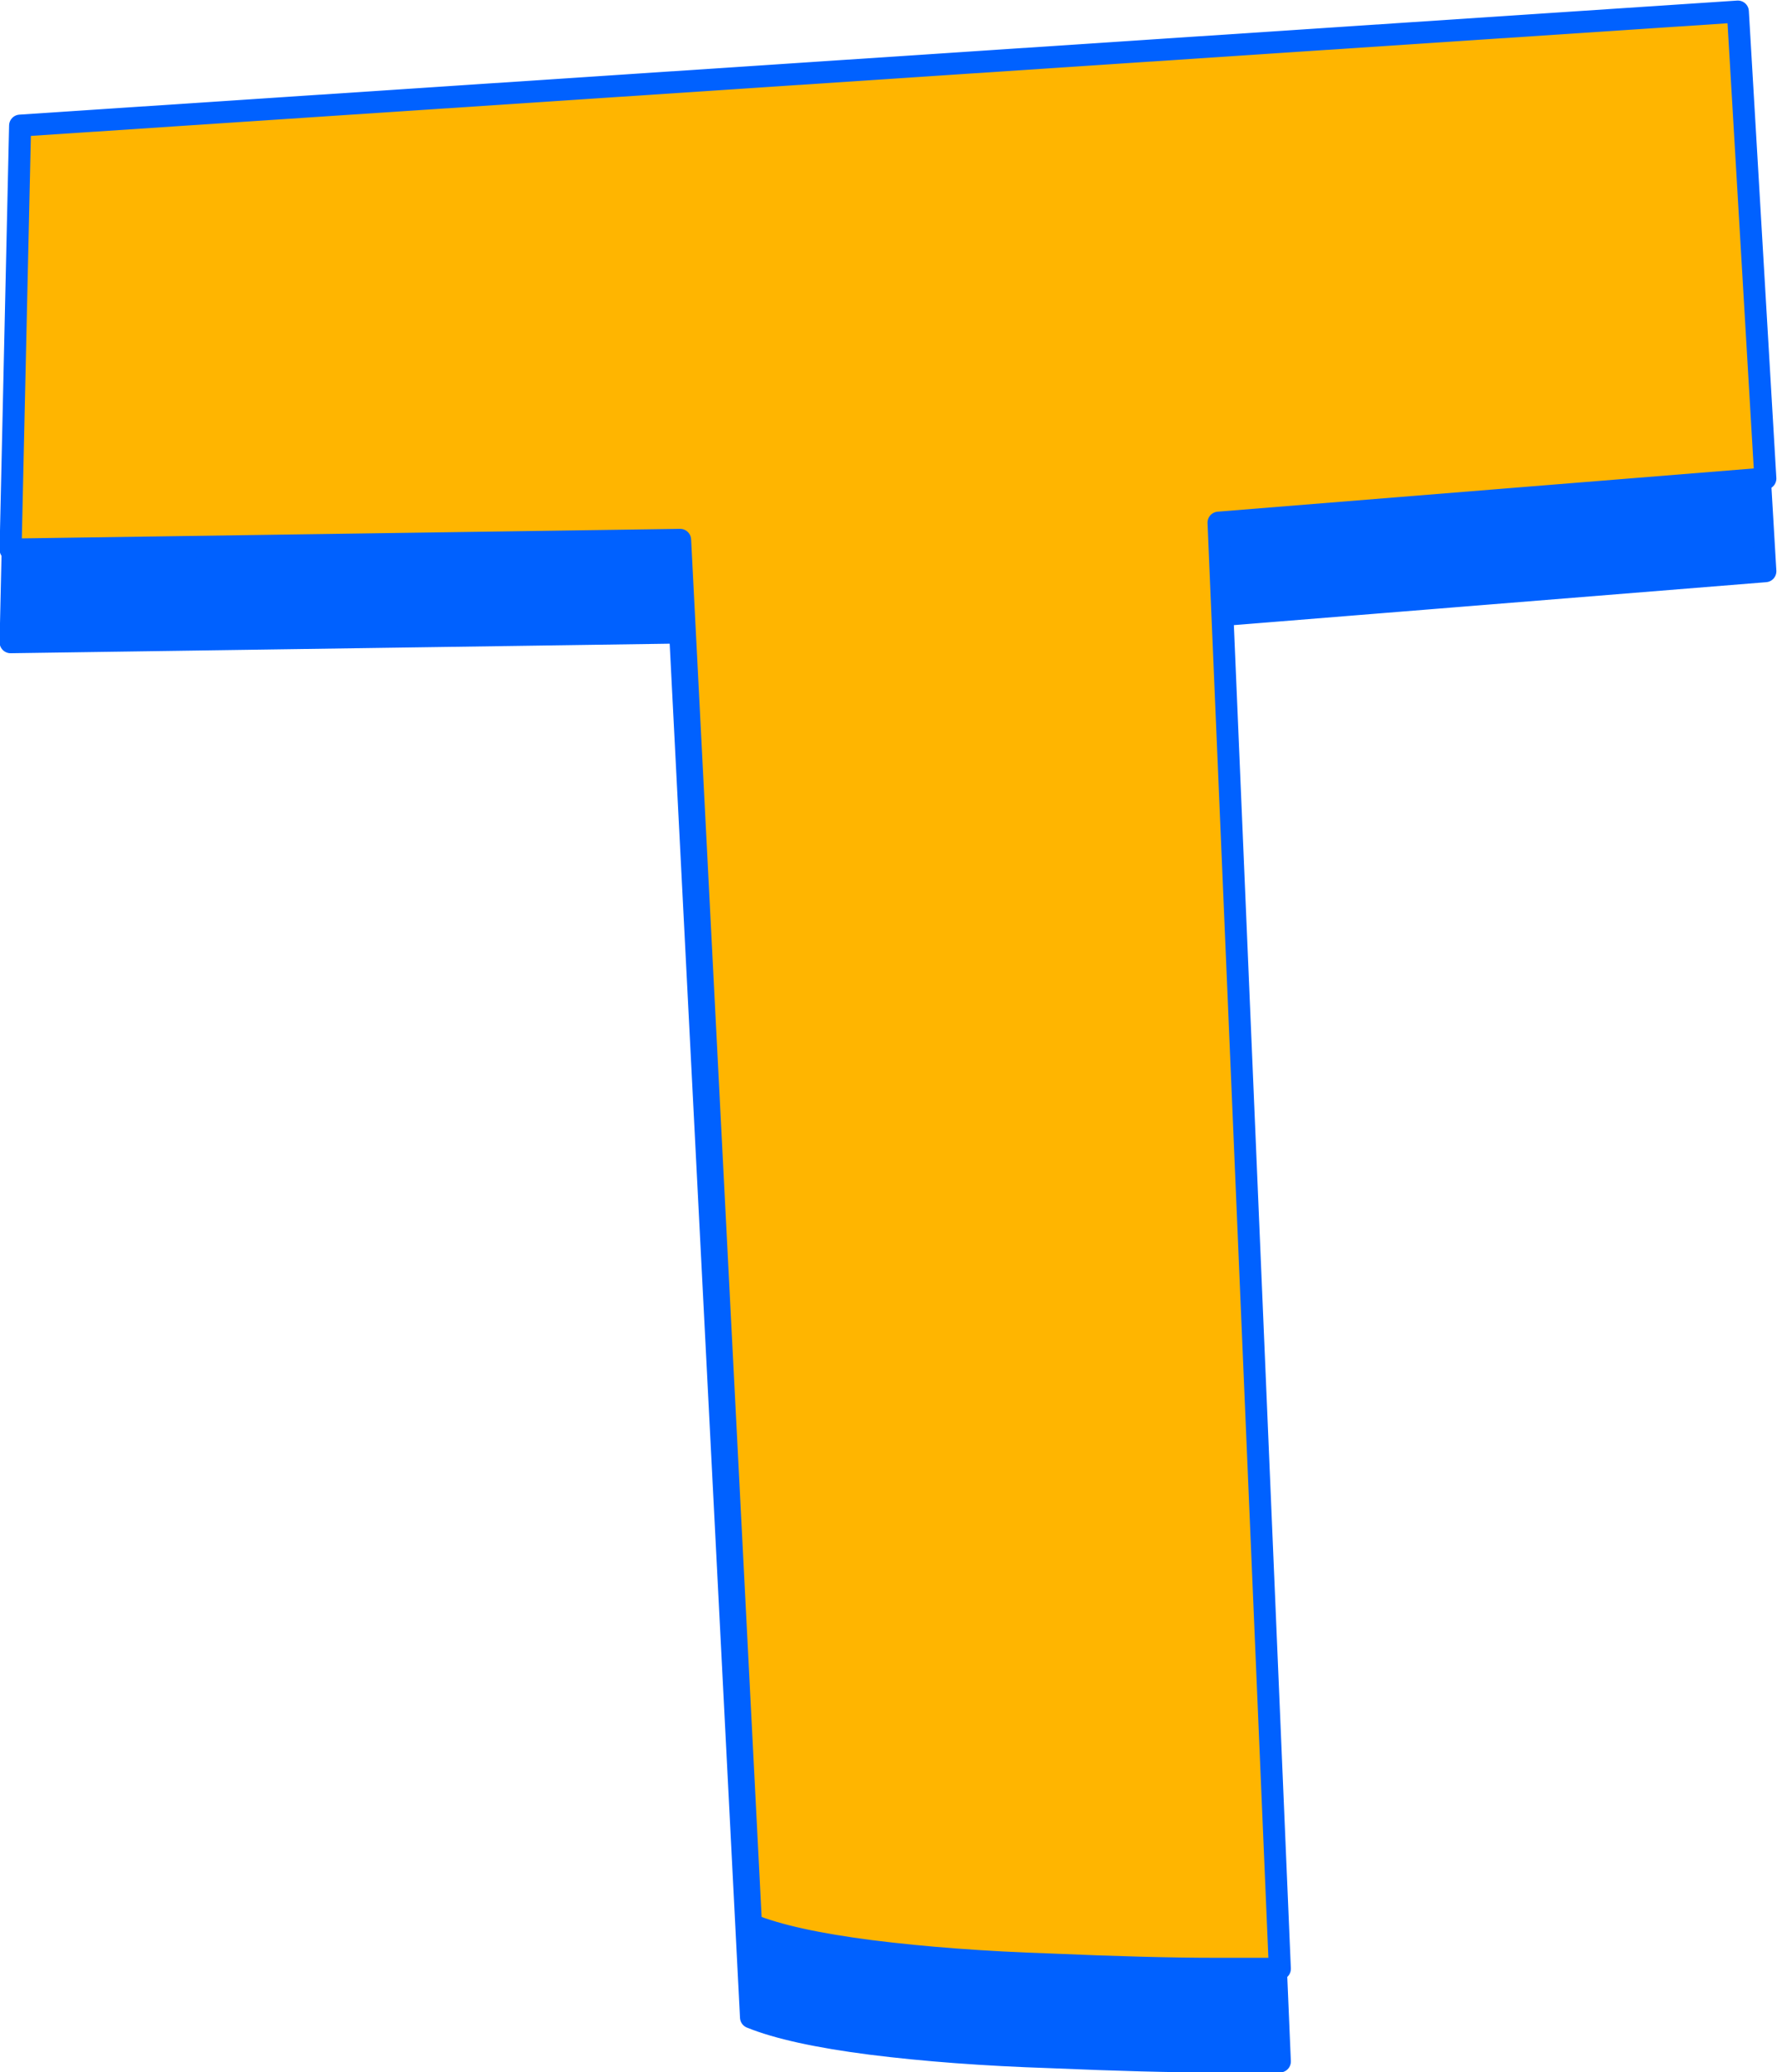 <?xml version="1.0" encoding="UTF-8"?>
<!DOCTYPE svg PUBLIC '-//W3C//DTD SVG 1.0//EN'
          'http://www.w3.org/TR/2001/REC-SVG-20010904/DTD/svg10.dtd'>
<svg clip-rule="evenodd" fill-rule="evenodd" height="195.9" preserveAspectRatio="xMidYMid meet" stroke-linejoin="round" stroke-miterlimit="2" version="1.0" viewBox="171.9 133.6 168.0 195.9" width="168.0" xmlns="http://www.w3.org/2000/svg" xmlns:xlink="http://www.w3.org/1999/xlink" zoomAndPan="magnify"
><g
  ><g
    ><path d="M0 0H500V500H0z" fill="none" transform="translate(.3 .53)"
      /><g id="change1_1"
      ><path d="M12490.5,187.789L12496.3,324.508L12490.1,324.508C12486,324.508 12480.9,324.372 12474.6,324.101C12468.4,323.897 12462.7,323.473 12457.6,322.829C12452.6,322.185 12448.8,321.354 12446.3,320.337L12439.6,189.416L12376.3,190.332L12377.2,150.252L12539.6,139.469L12542.2,183.618L12490.5,187.789Z" fill="#0061ff" fill-rule="nonzero" stroke="#0061ff" stroke-width="2.08" transform="translate(-12203.4 3.985)"
      /></g
      ><g id="change2_1"
      ><path d="M12490.5,187.789L12496.3,324.508L12490.1,324.508C12486,324.508 12480.9,324.372 12474.6,324.101C12468.4,323.897 12462.7,323.473 12457.6,322.829C12452.6,322.185 12448.8,321.354 12446.3,320.337L12439.6,189.416L12376.3,190.332L12377.2,150.252L12539.6,139.469L12542.2,183.618L12490.5,187.789Z" fill="#ffb500" fill-rule="nonzero" stroke="#0061ff" stroke-width="2.08" transform="translate(-12203.4 -4.777)"
      /></g
    ></g
  ></g
></svg
>
